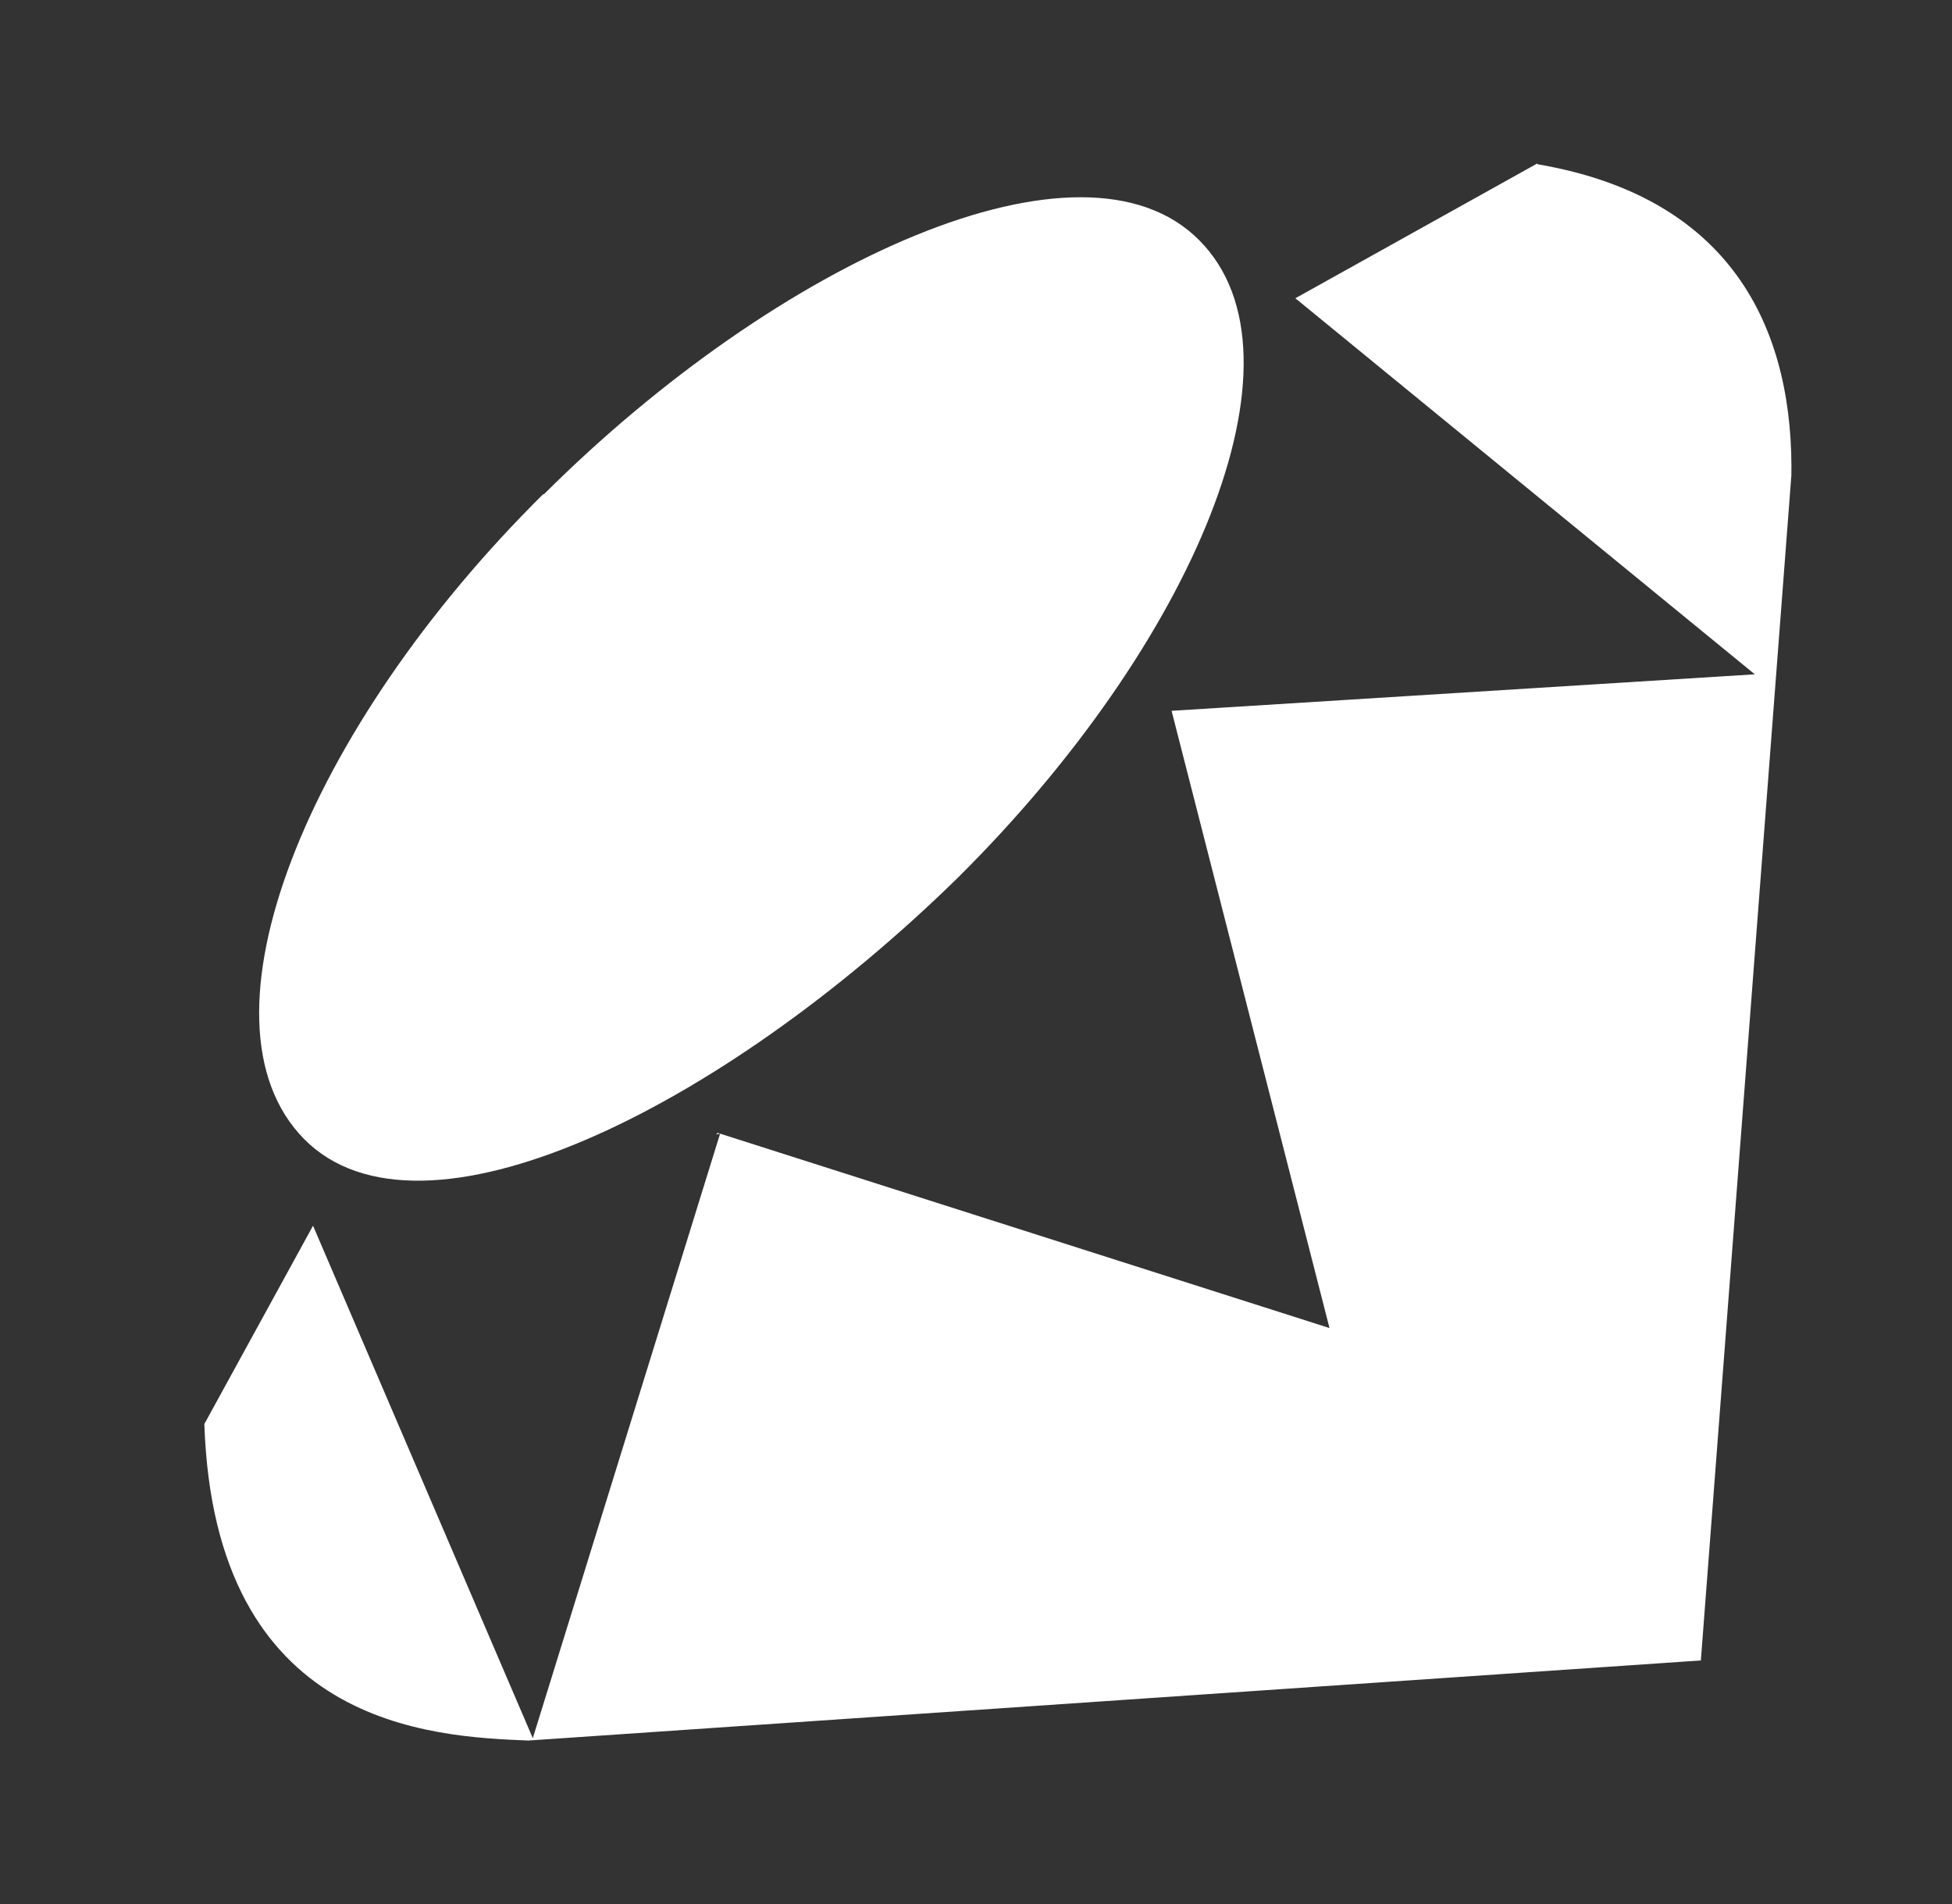 <svg width="41" height="40" viewBox="0 0 41 40" fill="none" xmlns="http://www.w3.org/2000/svg">
<rect x="0" y="0" width="41" height="40" fill="#333333" stroke="none"/>
<path d="M32.291 3.45C36.492 4.166 37.691 7.05 37.625 10.066V10L35.725 34.883L11.091 36.566H11.108C9.058 36.483 4.508 36.283 4.292 29.916L6.575 25.75L11.191 36.516L15.125 23.816L15.041 23.833L15.075 23.8L27.925 27.9L24.608 14.933L36.858 14.166L27.208 6.266L32.291 3.433V3.45ZM11.425 10.383C16.358 5.466 22.741 2.566 25.192 5.05C27.625 7.5 25.058 13.533 20.125 18.433C15.125 23.333 8.841 26.4 6.391 23.933C3.942 21.45 6.458 15.283 11.408 10.383H11.425Z" fill="white"/>
</svg>
